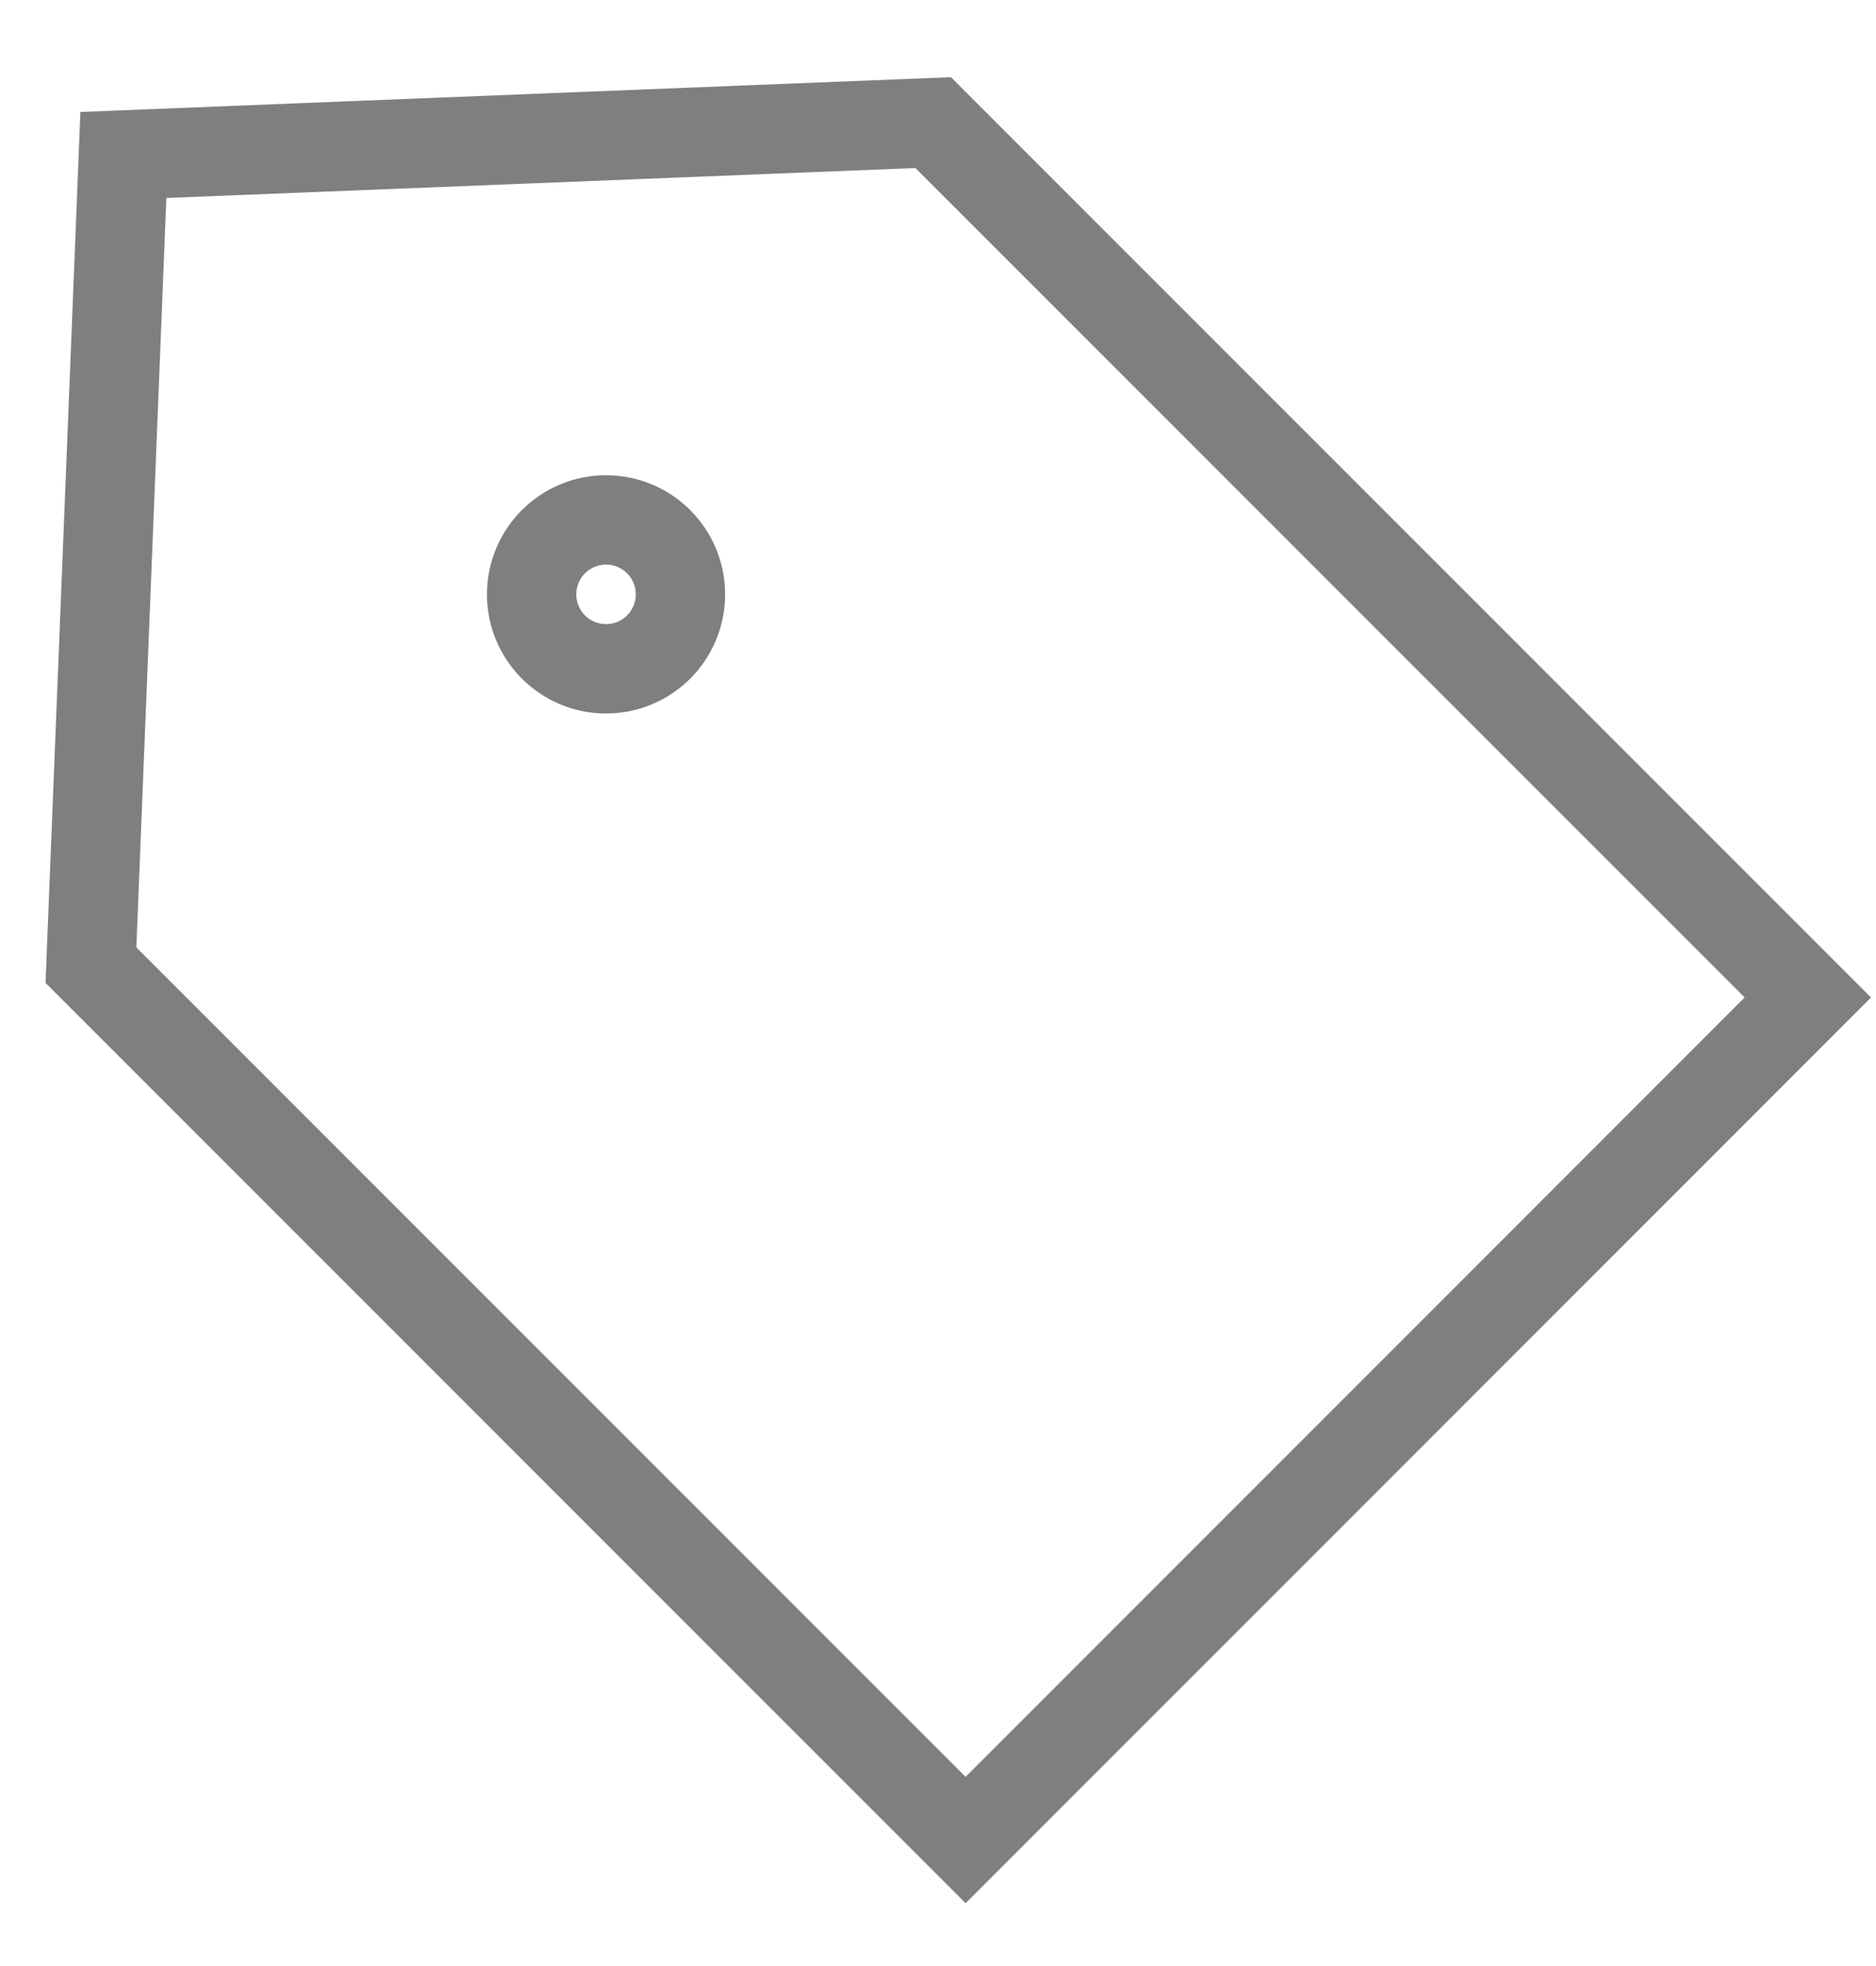 <svg width="21" height="22" viewBox="0 0 21 22" fill="none" xmlns="http://www.w3.org/2000/svg">
<g opacity="0.5">
<path d="M10.446 1.372L20.237 11.162L10.809 20.59L1.018 10.8L1.381 1.734L10.446 1.372Z" stroke="black"/>
<circle cx="6.784" cy="6.651" r="0.833" stroke="black"/>
</g>
</svg>
